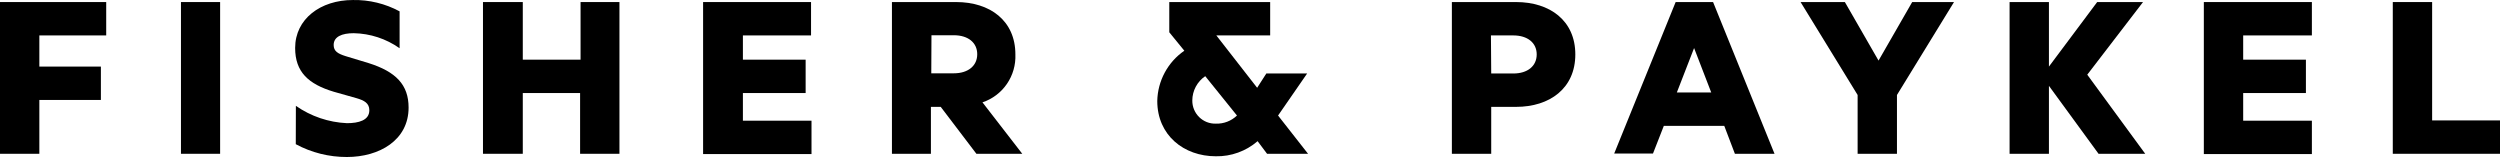 <svg width="414" height="26" viewBox="0 0 414 26" fill="none" xmlns="http://www.w3.org/2000/svg">
<path d="M0 25.467V0.34H17.588V5.866H6.516V11.026H16.707V16.552H6.516V25.467H0Z" fill="black"/>
<path d="M36.452 25.467H29.967V0.34H36.452V25.467Z" fill="black"/>
<path d="M48.997 17.527C51.491 19.267 54.424 20.262 57.456 20.398C59.37 20.398 61.162 19.939 61.162 18.26C61.162 17.085 60.312 16.627 59.051 16.261L55.269 15.192C51.062 13.925 48.875 11.91 48.875 7.941C48.875 3.147 53.067 0.003 58.444 0.003C61.138 -0.047 63.8 0.6 66.174 1.88V7.987C63.946 6.416 61.302 5.549 58.58 5.498C56.636 5.498 55.254 6.063 55.254 7.452C55.254 8.475 55.938 8.887 57.244 9.299L61.026 10.444C65.582 11.879 67.663 14.047 67.663 17.818C67.663 23.222 62.818 26 57.441 26C54.49 26.008 51.583 25.279 48.981 23.878L48.997 17.527Z" fill="black"/>
<path d="M102.581 0.34V25.467H96.065V15.407H86.573V25.467H79.981V0.34H86.573V9.881H96.141V0.34H102.581Z" fill="black"/>
<path d="M134.309 0.34V5.866H123.024V9.881H133.413V15.407H123.024V19.987H134.385V25.513H116.433V0.34H134.309Z" fill="black"/>
<path d="M147.705 0.34H158.337C163.911 0.34 168.148 3.393 168.148 9.011C168.22 10.749 167.727 12.464 166.743 13.897C165.759 15.329 164.339 16.4 162.696 16.949L169.287 25.467H161.693L155.785 17.697H154.16V25.467H147.705V0.34ZM154.221 12.14H157.957C160.311 12.14 161.83 10.904 161.83 8.98C161.83 7.057 160.311 5.836 157.957 5.836H154.251L154.221 12.14Z" fill="black"/>
<path d="M208.26 23.376C206.336 25.038 203.87 25.929 201.334 25.879C196.048 25.879 191.644 22.399 191.644 16.72C191.679 15.075 192.104 13.462 192.883 12.015C193.662 10.569 194.773 9.329 196.124 8.4L193.633 5.347V0.34H210.34V5.866H201.425L208.184 14.537L209.703 12.171H216.461L211.647 19.132L216.613 25.467H209.824L208.26 23.376ZM204.842 19.132L199.587 12.613C198.933 13.057 198.396 13.655 198.022 14.355C197.649 15.054 197.451 15.835 197.446 16.628C197.439 17.142 197.536 17.651 197.731 18.126C197.926 18.601 198.215 19.031 198.58 19.39C198.944 19.75 199.378 20.031 199.854 20.218C200.33 20.404 200.838 20.492 201.349 20.475C201.991 20.496 202.631 20.388 203.23 20.157C203.83 19.927 204.378 19.578 204.842 19.132Z" fill="black"/>
<path d="M246.946 25.467H240.43V0.34H251.062C256.636 0.34 260.873 3.393 260.873 9.011C260.873 14.629 256.636 17.697 251.062 17.697H246.946V25.467ZM246.946 12.171H250.606C252.975 12.171 254.479 10.934 254.479 9.011C254.479 7.087 252.96 5.866 250.606 5.866H246.9L246.946 12.171Z" fill="black"/>
<path d="M285.538 20.842H275.529L273.736 25.421H267.312L277.488 0.34H283.685L293.861 25.467H287.299L285.538 20.842ZM277.685 15.316H283.381L280.541 7.957L277.685 15.316Z" fill="black"/>
<path d="M307.622 25.467V15.728L298.175 0.34H305.51L311.085 10.034L316.659 0.34H323.584L314.137 15.728V25.467H307.622Z" fill="black"/>
<path d="M339.303 11.026L347.292 0.34H354.886L345.651 12.369L355.25 25.467H347.52L339.303 14.216V25.467H332.787V0.34H339.303V11.026Z" fill="black"/>
<path d="M382.847 0.34V5.866H371.471V9.881H381.859V15.407H371.471V19.987H382.847V25.513H364.955V0.34H382.847Z" fill="black"/>
<path d="M396.245 0.34H402.761V19.941H414V25.467H396.245V0.34Z" fill="black"/>
</svg>
